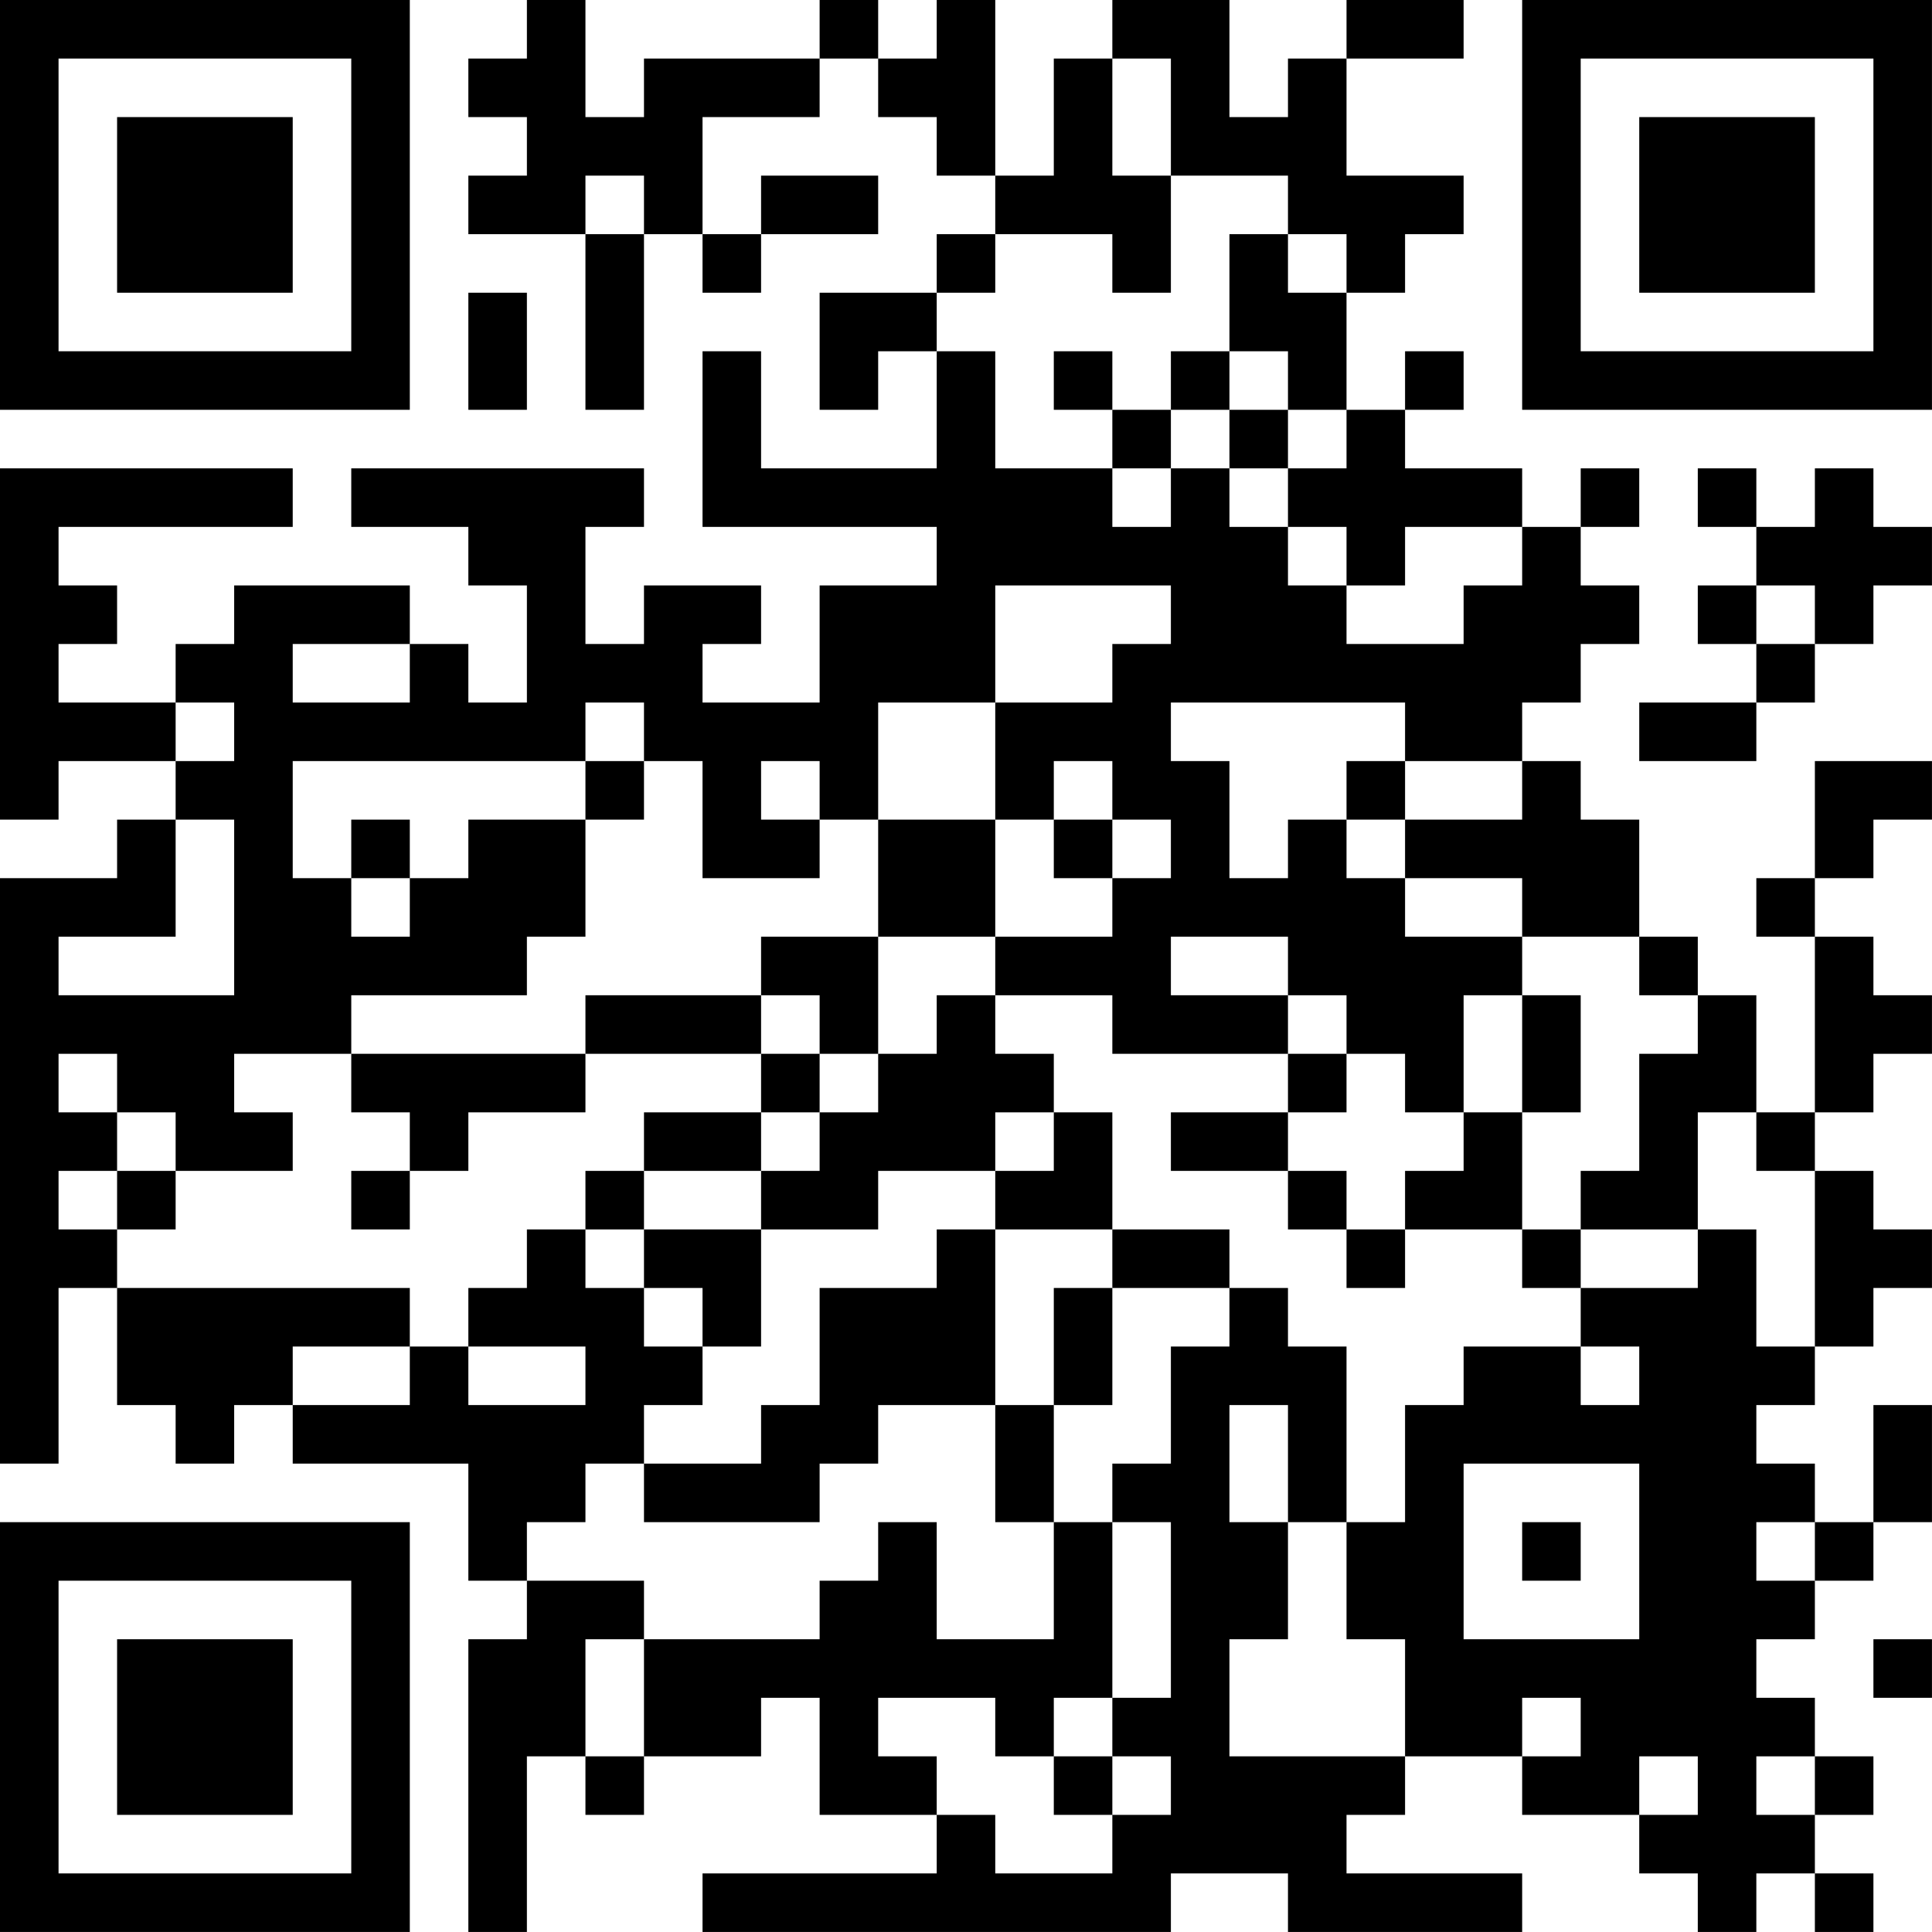 <?xml version="1.0" encoding="UTF-8"?>
<svg xmlns="http://www.w3.org/2000/svg" version="1.1" width="400" height="400" viewBox="0 0 400 400"><rect x="0" y="0" width="400" height="400" fill="#ffffff"/><g transform="scale(12.121)"><g transform="translate(0,0)"><path fill-rule="evenodd" d="M9 0L9 1L8 1L8 2L9 2L9 3L8 3L8 4L10 4L10 7L11 7L11 4L12 4L12 5L13 5L13 4L15 4L15 3L13 3L13 4L12 4L12 2L14 2L14 1L15 1L15 2L16 2L16 3L17 3L17 4L16 4L16 5L14 5L14 7L15 7L15 6L16 6L16 8L13 8L13 6L12 6L12 9L16 9L16 10L14 10L14 12L12 12L12 11L13 11L13 10L11 10L11 11L10 11L10 9L11 9L11 8L6 8L6 9L8 9L8 10L9 10L9 12L8 12L8 11L7 11L7 10L4 10L4 11L3 11L3 12L1 12L1 11L2 11L2 10L1 10L1 9L5 9L5 8L0 8L0 14L1 14L1 13L3 13L3 14L2 14L2 15L0 15L0 25L1 25L1 22L2 22L2 24L3 24L3 25L4 25L4 24L5 24L5 25L8 25L8 27L9 27L9 28L8 28L8 33L9 33L9 30L10 30L10 31L11 31L11 30L13 30L13 29L14 29L14 31L16 31L16 32L12 32L12 33L20 33L20 32L22 32L22 33L26 33L26 32L23 32L23 31L24 31L24 30L26 30L26 31L28 31L28 32L29 32L29 33L30 33L30 32L31 32L31 33L32 33L32 32L31 32L31 31L32 31L32 30L31 30L31 29L30 29L30 28L31 28L31 27L32 27L32 26L33 26L33 24L32 24L32 26L31 26L31 25L30 25L30 24L31 24L31 23L32 23L32 22L33 22L33 21L32 21L32 20L31 20L31 19L32 19L32 18L33 18L33 17L32 17L32 16L31 16L31 15L32 15L32 14L33 14L33 13L31 13L31 15L30 15L30 16L31 16L31 19L30 19L30 17L29 17L29 16L28 16L28 14L27 14L27 13L26 13L26 12L27 12L27 11L28 11L28 10L27 10L27 9L28 9L28 8L27 8L27 9L26 9L26 8L24 8L24 7L25 7L25 6L24 6L24 7L23 7L23 5L24 5L24 4L25 4L25 3L23 3L23 1L25 1L25 0L23 0L23 1L22 1L22 2L21 2L21 0L19 0L19 1L18 1L18 3L17 3L17 0L16 0L16 1L15 1L15 0L14 0L14 1L11 1L11 2L10 2L10 0ZM19 1L19 3L20 3L20 5L19 5L19 4L17 4L17 5L16 5L16 6L17 6L17 8L19 8L19 9L20 9L20 8L21 8L21 9L22 9L22 10L23 10L23 11L25 11L25 10L26 10L26 9L24 9L24 10L23 10L23 9L22 9L22 8L23 8L23 7L22 7L22 6L21 6L21 4L22 4L22 5L23 5L23 4L22 4L22 3L20 3L20 1ZM10 3L10 4L11 4L11 3ZM8 5L8 7L9 7L9 5ZM18 6L18 7L19 7L19 8L20 8L20 7L21 7L21 8L22 8L22 7L21 7L21 6L20 6L20 7L19 7L19 6ZM29 8L29 9L30 9L30 10L29 10L29 11L30 11L30 12L28 12L28 13L30 13L30 12L31 12L31 11L32 11L32 10L33 10L33 9L32 9L32 8L31 8L31 9L30 9L30 8ZM17 10L17 12L15 12L15 14L14 14L14 13L13 13L13 14L14 14L14 15L12 15L12 13L11 13L11 12L10 12L10 13L5 13L5 15L6 15L6 16L7 16L7 15L8 15L8 14L10 14L10 16L9 16L9 17L6 17L6 18L4 18L4 19L5 19L5 20L3 20L3 19L2 19L2 18L1 18L1 19L2 19L2 20L1 20L1 21L2 21L2 22L7 22L7 23L5 23L5 24L7 24L7 23L8 23L8 24L10 24L10 23L8 23L8 22L9 22L9 21L10 21L10 22L11 22L11 23L12 23L12 24L11 24L11 25L10 25L10 26L9 26L9 27L11 27L11 28L10 28L10 30L11 30L11 28L14 28L14 27L15 27L15 26L16 26L16 28L18 28L18 26L19 26L19 29L18 29L18 30L17 30L17 29L15 29L15 30L16 30L16 31L17 31L17 32L19 32L19 31L20 31L20 30L19 30L19 29L20 29L20 26L19 26L19 25L20 25L20 23L21 23L21 22L22 22L22 23L23 23L23 26L22 26L22 24L21 24L21 26L22 26L22 28L21 28L21 30L24 30L24 28L23 28L23 26L24 26L24 24L25 24L25 23L27 23L27 24L28 24L28 23L27 23L27 22L29 22L29 21L30 21L30 23L31 23L31 20L30 20L30 19L29 19L29 21L27 21L27 20L28 20L28 18L29 18L29 17L28 17L28 16L26 16L26 15L24 15L24 14L26 14L26 13L24 13L24 12L20 12L20 13L21 13L21 15L22 15L22 14L23 14L23 15L24 15L24 16L26 16L26 17L25 17L25 19L24 19L24 18L23 18L23 17L22 17L22 16L20 16L20 17L22 17L22 18L19 18L19 17L17 17L17 16L19 16L19 15L20 15L20 14L19 14L19 13L18 13L18 14L17 14L17 12L19 12L19 11L20 11L20 10ZM30 10L30 11L31 11L31 10ZM5 11L5 12L7 12L7 11ZM3 12L3 13L4 13L4 12ZM10 13L10 14L11 14L11 13ZM23 13L23 14L24 14L24 13ZM3 14L3 16L1 16L1 17L4 17L4 14ZM6 14L6 15L7 15L7 14ZM15 14L15 16L13 16L13 17L10 17L10 18L6 18L6 19L7 19L7 20L6 20L6 21L7 21L7 20L8 20L8 19L10 19L10 18L13 18L13 19L11 19L11 20L10 20L10 21L11 21L11 22L12 22L12 23L13 23L13 21L15 21L15 20L17 20L17 21L16 21L16 22L14 22L14 24L13 24L13 25L11 25L11 26L14 26L14 25L15 25L15 24L17 24L17 26L18 26L18 24L19 24L19 22L21 22L21 21L19 21L19 19L18 19L18 18L17 18L17 17L16 17L16 18L15 18L15 16L17 16L17 14ZM18 14L18 15L19 15L19 14ZM13 17L13 18L14 18L14 19L13 19L13 20L11 20L11 21L13 21L13 20L14 20L14 19L15 19L15 18L14 18L14 17ZM26 17L26 19L25 19L25 20L24 20L24 21L23 21L23 20L22 20L22 19L23 19L23 18L22 18L22 19L20 19L20 20L22 20L22 21L23 21L23 22L24 22L24 21L26 21L26 22L27 22L27 21L26 21L26 19L27 19L27 17ZM17 19L17 20L18 20L18 19ZM2 20L2 21L3 21L3 20ZM17 21L17 24L18 24L18 22L19 22L19 21ZM25 25L25 28L28 28L28 25ZM26 26L26 27L27 27L27 26ZM30 26L30 27L31 27L31 26ZM32 28L32 29L33 29L33 28ZM26 29L26 30L27 30L27 29ZM18 30L18 31L19 31L19 30ZM28 30L28 31L29 31L29 30ZM30 30L30 31L31 31L31 30ZM0 0L0 7L7 7L7 0ZM1 1L1 6L6 6L6 1ZM2 2L2 5L5 5L5 2ZM26 0L26 7L33 7L33 0ZM27 1L27 6L32 6L32 1ZM28 2L28 5L31 5L31 2ZM0 26L0 33L7 33L7 26ZM1 27L1 32L6 32L6 27ZM2 28L2 31L5 31L5 28Z" fill="#000000"/></g></g></svg>
